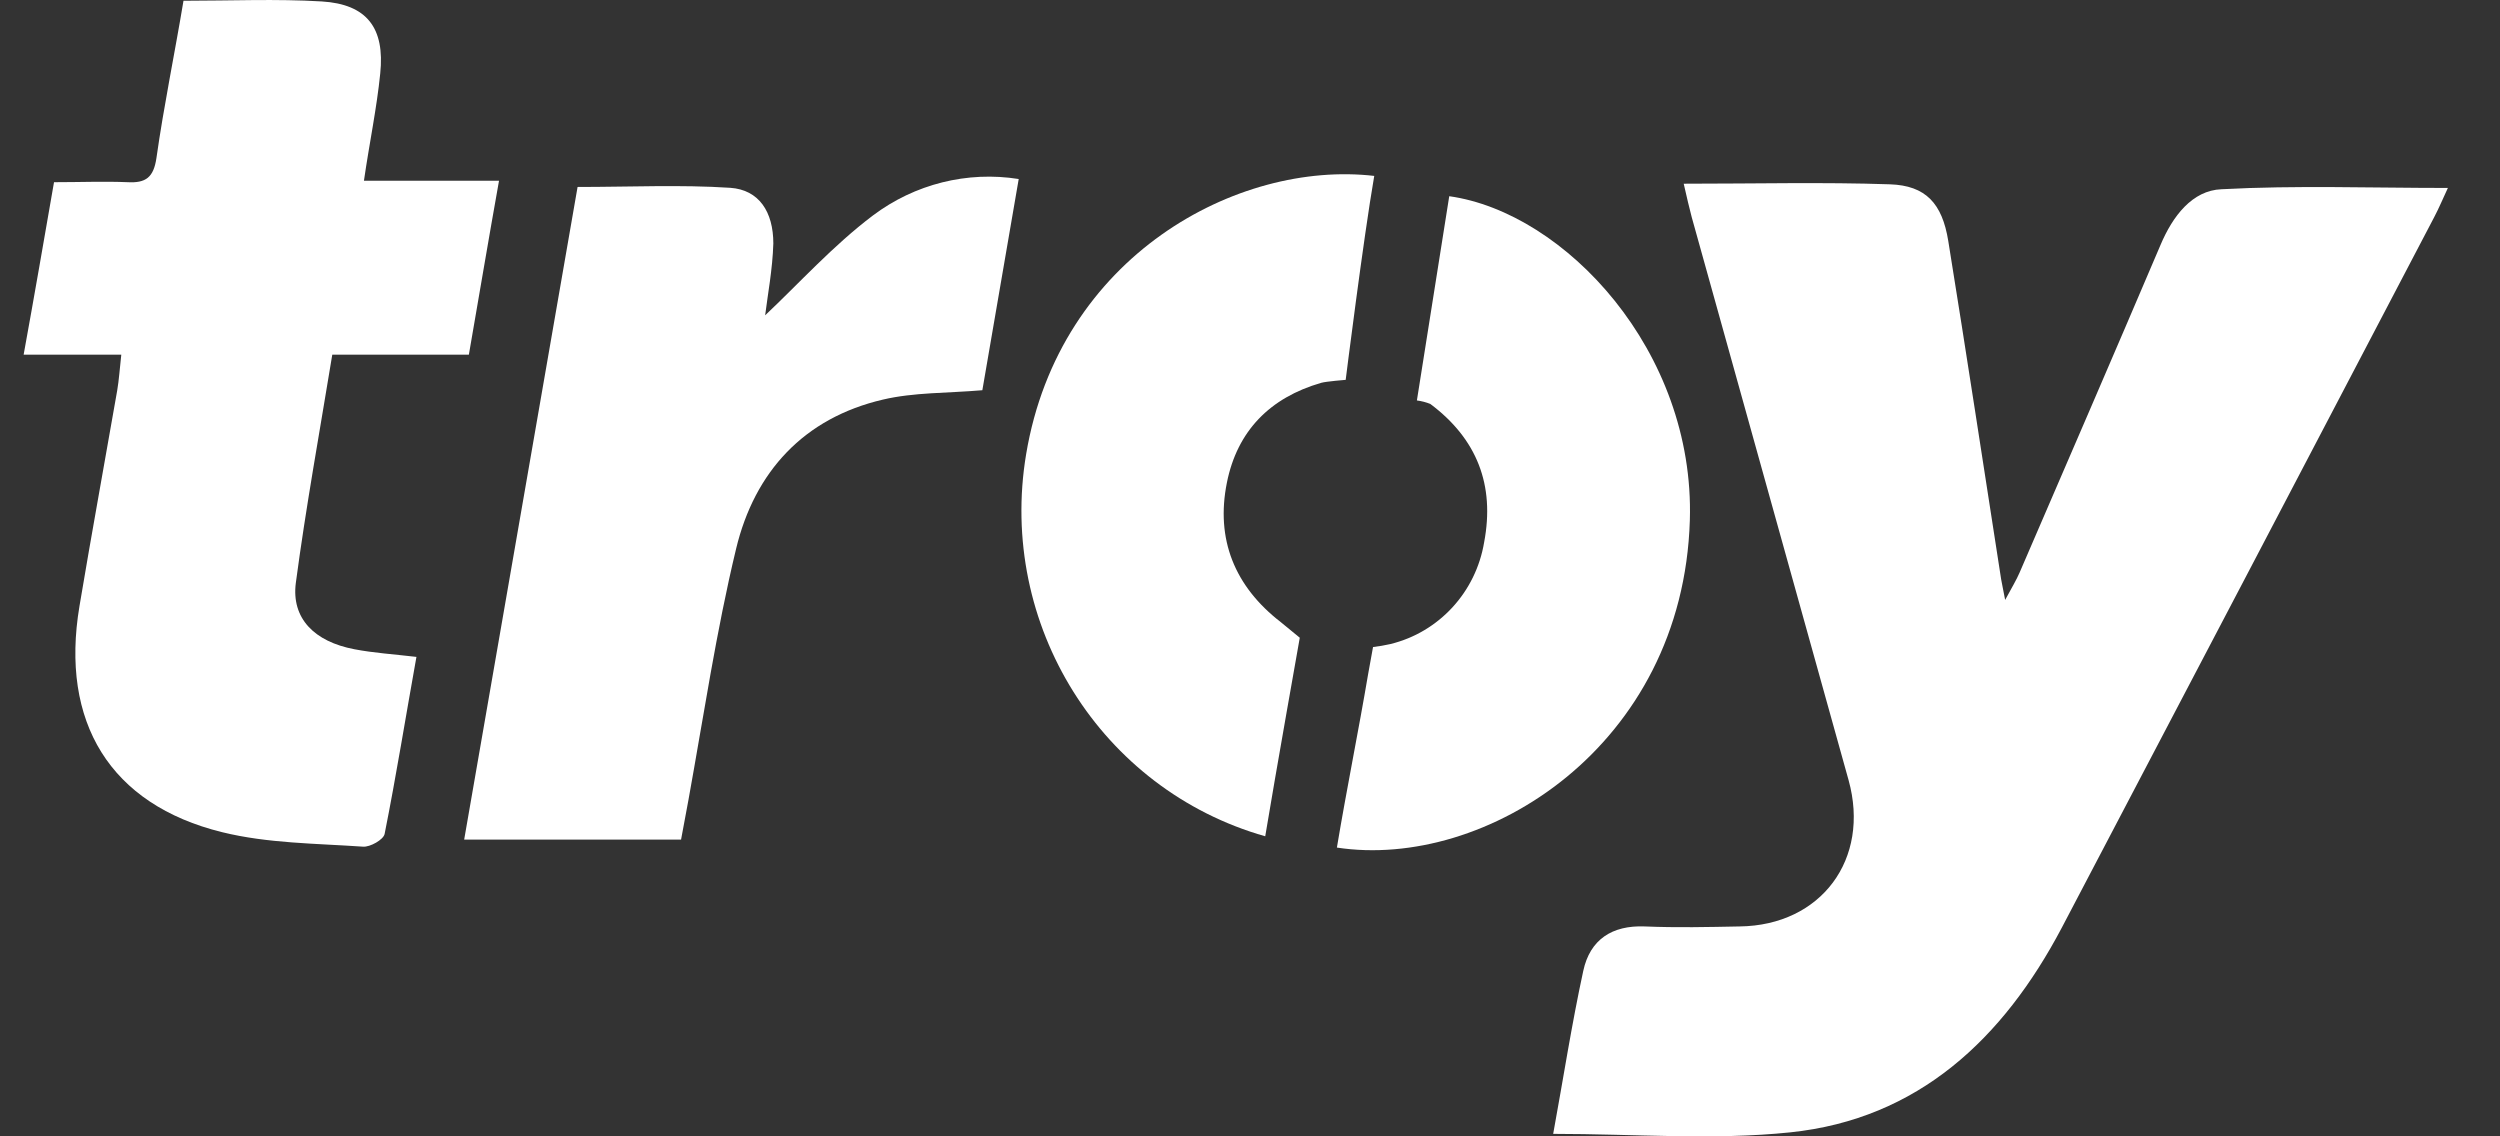<?xml version="1.0" encoding="UTF-8"?>
<svg width="33px" height="15px" viewBox="0 0 33 15" version="1.1" xmlns="http://www.w3.org/2000/svg" xmlns:xlink="http://www.w3.org/1999/xlink">
    <rect x="0" y="0" width="33" height="15" fill="#333333" stroke="none"/>
    <title>troy</title>
    <g id="Symbols" stroke="none" stroke-width="1" fill="none" fill-rule="evenodd">
        <g id="Footer" transform="translate(-1272, -906)" fill="#FFFFFF" fill-rule="nonzero">
            <g id="troy" transform="translate(1272.312, 906)">
                <path d="M21.913,2.425 C22.863,2.425 23.75,2.403 24.635,2.433 C25.109,2.449 25.325,2.686 25.405,3.18 C25.645,4.667 25.871,6.154 26.103,7.646 C26.113,7.708 26.128,7.767 26.156,7.919 C26.249,7.747 26.305,7.655 26.348,7.555 C26.97,6.115 27.593,4.674 28.207,3.233 C28.367,2.854 28.625,2.513 29.012,2.498 C29.994,2.445 30.98,2.481 32,2.481 C31.936,2.618 31.883,2.746 31.818,2.869 C30.183,5.993 28.545,9.119 26.903,12.247 C26.13,13.712 25.009,14.771 23.32,14.947 C22.304,15.053 21.267,14.967 20.19,14.967 C20.322,14.247 20.433,13.526 20.587,12.816 C20.676,12.402 20.967,12.212 21.398,12.229 C21.829,12.247 22.233,12.237 22.651,12.229 C23.726,12.216 24.379,11.342 24.089,10.297 C23.397,7.818 22.707,5.34 22.018,2.864 C21.984,2.737 21.957,2.615 21.913,2.425 Z" id="Path"></path>
                <path d="M1.289,4.682 L0,4.682 C0.142,3.902 0.268,3.17 0.401,2.405 C0.75,2.405 1.061,2.392 1.373,2.405 C1.612,2.418 1.715,2.343 1.753,2.086 C1.85,1.4 1.992,0.72 2.11,0.01 C2.736,0.01 3.337,-0.017 3.934,0.019 C4.532,0.055 4.77,0.369 4.707,0.971 C4.661,1.429 4.565,1.883 4.492,2.386 L6.275,2.386 C6.133,3.181 6.009,3.922 5.877,4.682 L4.074,4.682 C3.909,5.691 3.725,6.7 3.593,7.694 C3.532,8.163 3.838,8.47 4.366,8.57 C4.619,8.619 4.879,8.635 5.185,8.671 C5.043,9.46 4.919,10.237 4.765,11.008 C4.75,11.084 4.573,11.183 4.481,11.176 C3.859,11.133 3.221,11.133 2.621,10.985 C1.138,10.62 0.48,9.529 0.737,8.001 C0.896,7.051 1.07,6.103 1.235,5.155 C1.259,5.014 1.268,4.87 1.289,4.682 Z" id="Path"></path>
                <path d="M5.815,11.083 C6.316,8.201 6.815,5.329 7.312,2.468 C8.004,2.468 8.668,2.436 9.327,2.479 C9.707,2.505 9.896,2.796 9.896,3.214 C9.886,3.554 9.821,3.893 9.788,4.162 C10.236,3.74 10.686,3.24 11.211,2.844 C11.763,2.429 12.456,2.255 13.135,2.363 C12.97,3.323 12.81,4.253 12.655,5.151 C12.187,5.191 11.752,5.178 11.341,5.275 C10.302,5.518 9.649,6.224 9.404,7.246 C9.142,8.335 8.977,9.447 8.777,10.551 C8.745,10.719 8.714,10.888 8.678,11.083 L5.815,11.083 Z" id="Path"></path>
                <path d="M17.828,2.322 C17.685,3.147 17.451,5.014 17.451,5.014 C17.451,5.014 17.192,5.035 17.129,5.053 C16.45,5.249 16.019,5.69 15.883,6.371 C15.733,7.117 15.984,7.74 16.594,8.212 C16.635,8.244 16.845,8.418 16.845,8.418 C16.845,8.418 16.526,10.212 16.389,11.039 C14.219,10.422 12.857,8.246 13.233,5.995 C13.67,3.379 16.025,2.114 17.828,2.322 Z" id="Path"></path>
                <path d="M17.335,11.188 C17.466,10.404 17.62,9.652 17.748,8.894 C17.769,8.773 17.812,8.541 17.812,8.541 C17.89,8.532 17.967,8.518 18.043,8.501 C18.684,8.344 19.17,7.815 19.279,7.156 C19.421,6.404 19.185,5.793 18.568,5.332 C18.511,5.309 18.452,5.294 18.391,5.286 C18.391,5.286 18.691,3.386 18.818,2.59 C20.342,2.804 22.062,4.633 21.994,6.867 C21.903,9.856 19.289,11.486 17.335,11.188 Z" id="Path"></path>
            </g>
        </g>
    </g>
</svg>